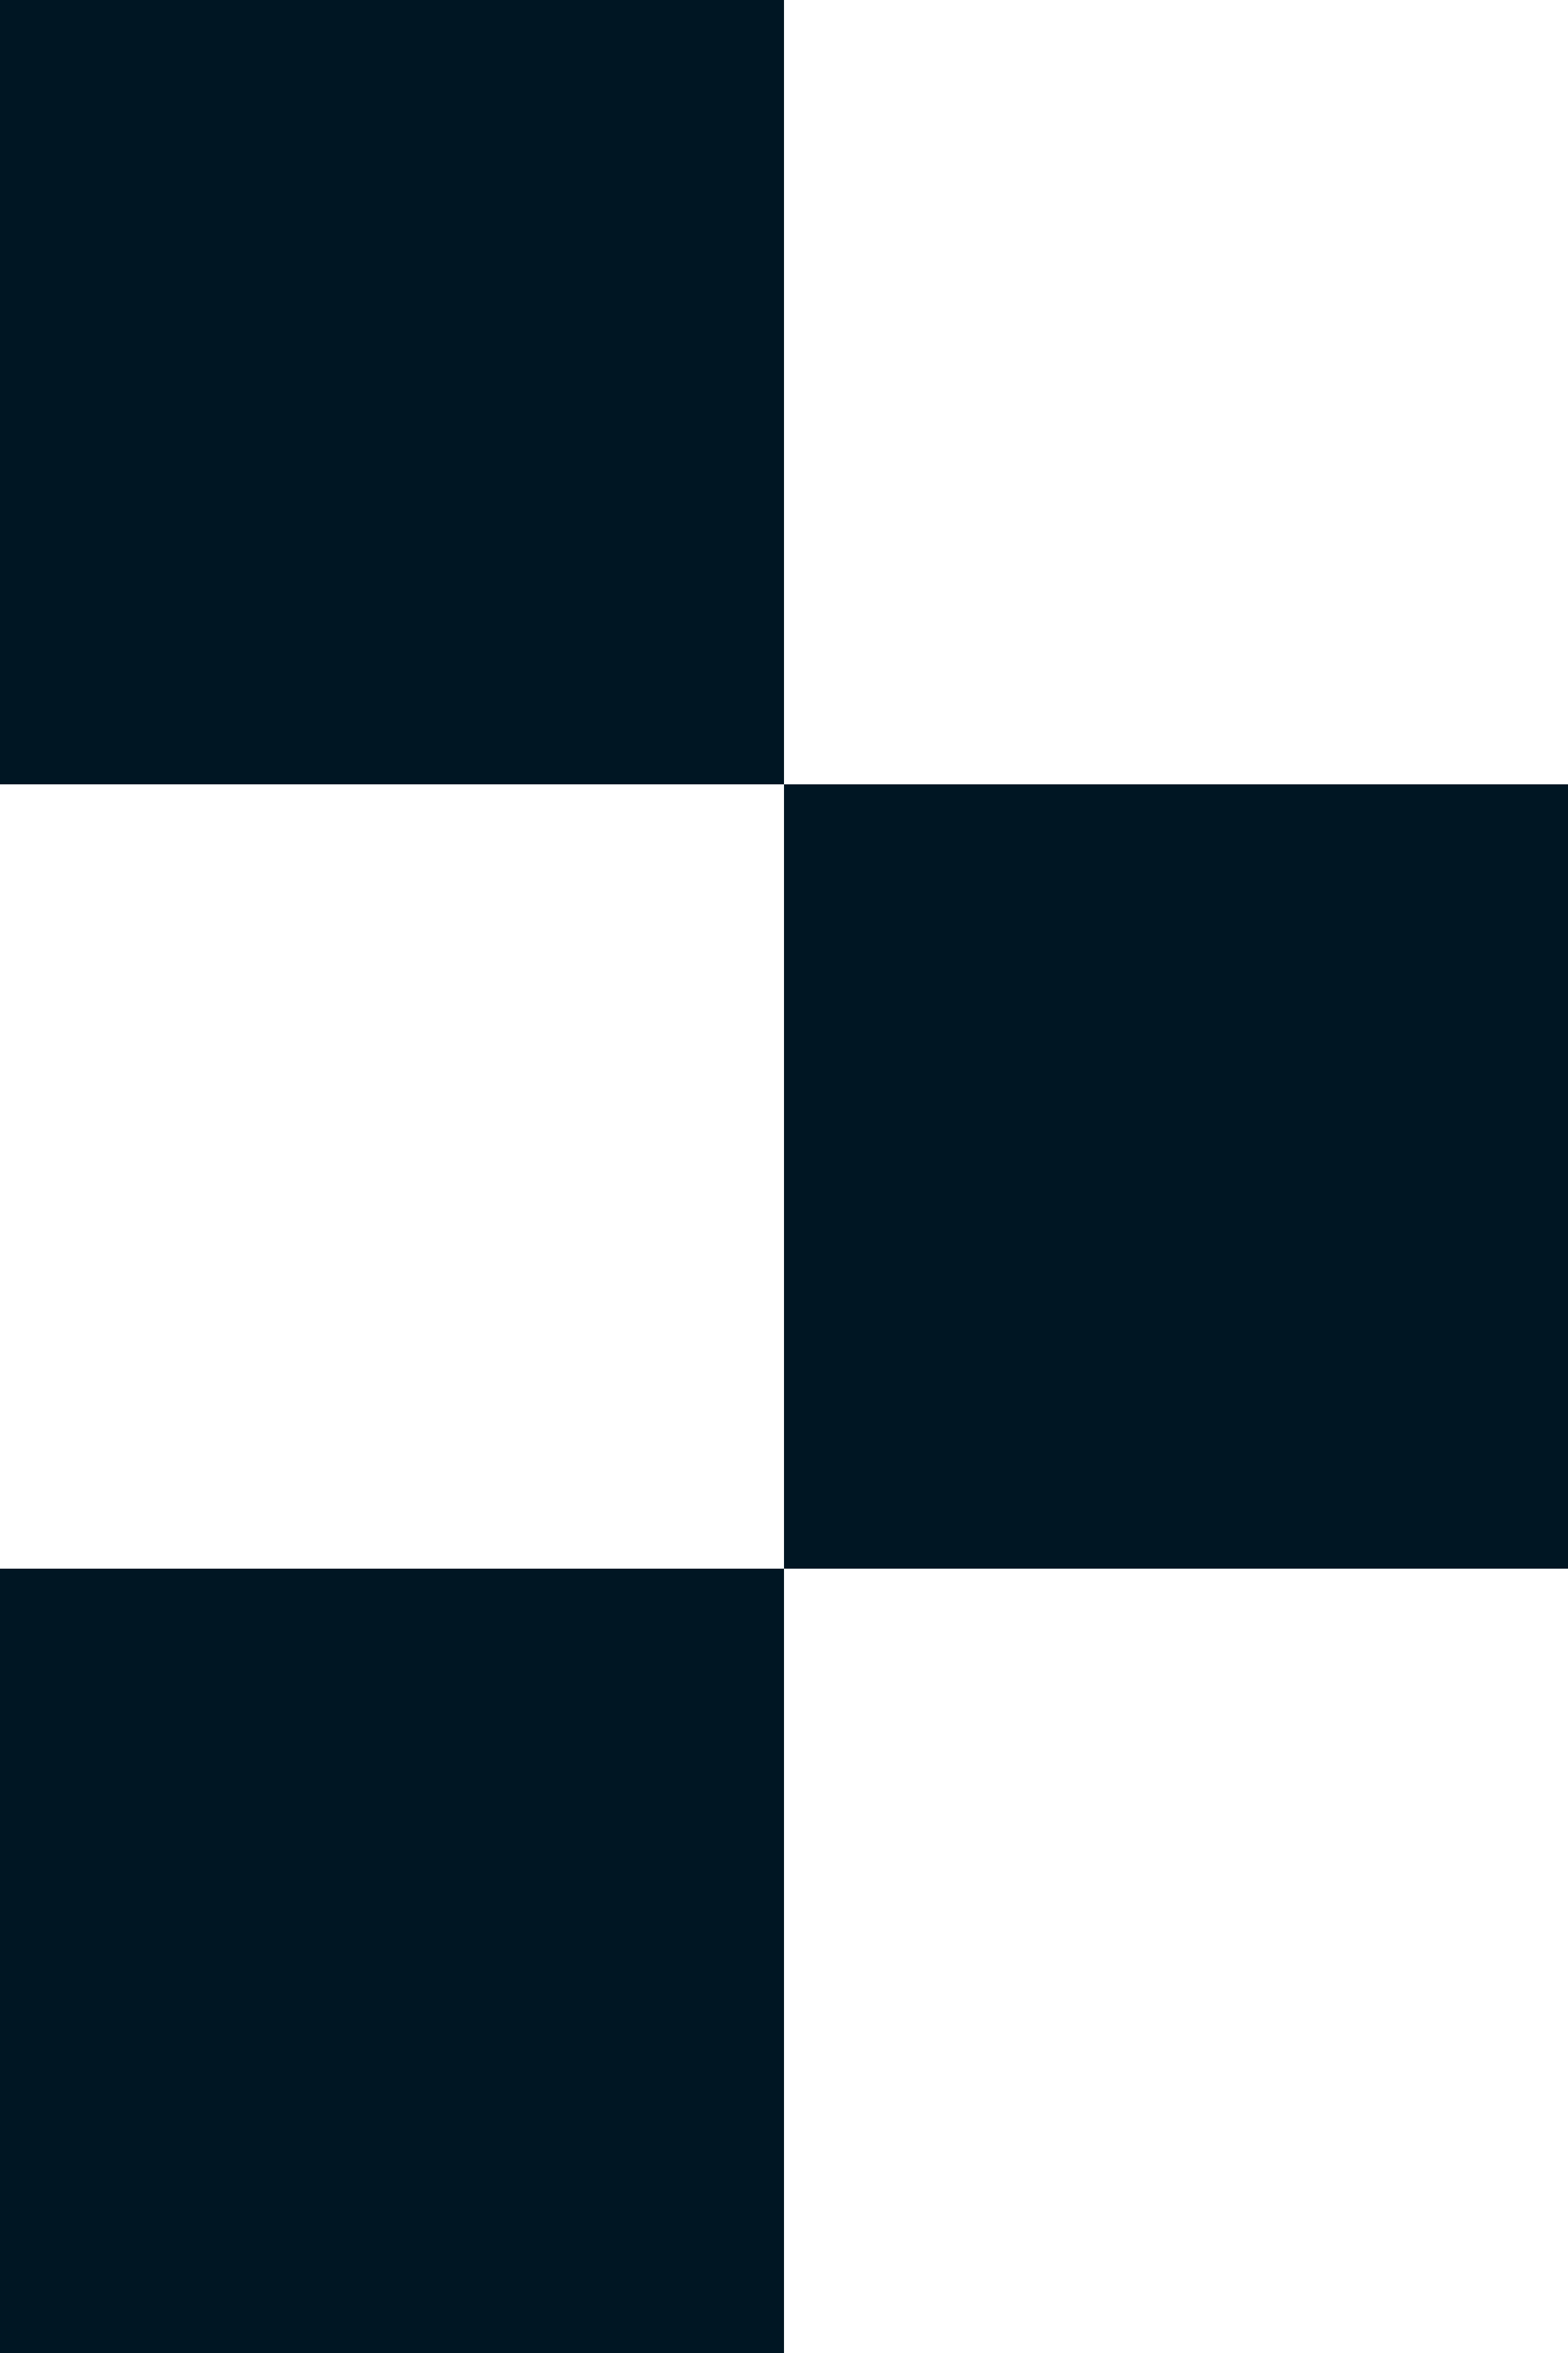 <svg width="8" height="12" viewBox="0 0 8 12" fill="none" xmlns="http://www.w3.org/2000/svg">
<rect width="4" height="4" fill="#001623"/>
<rect x="4" y="4" width="4" height="4" fill="#001623"/>
<rect y="8" width="4" height="4" fill="#001623"/>
</svg>
